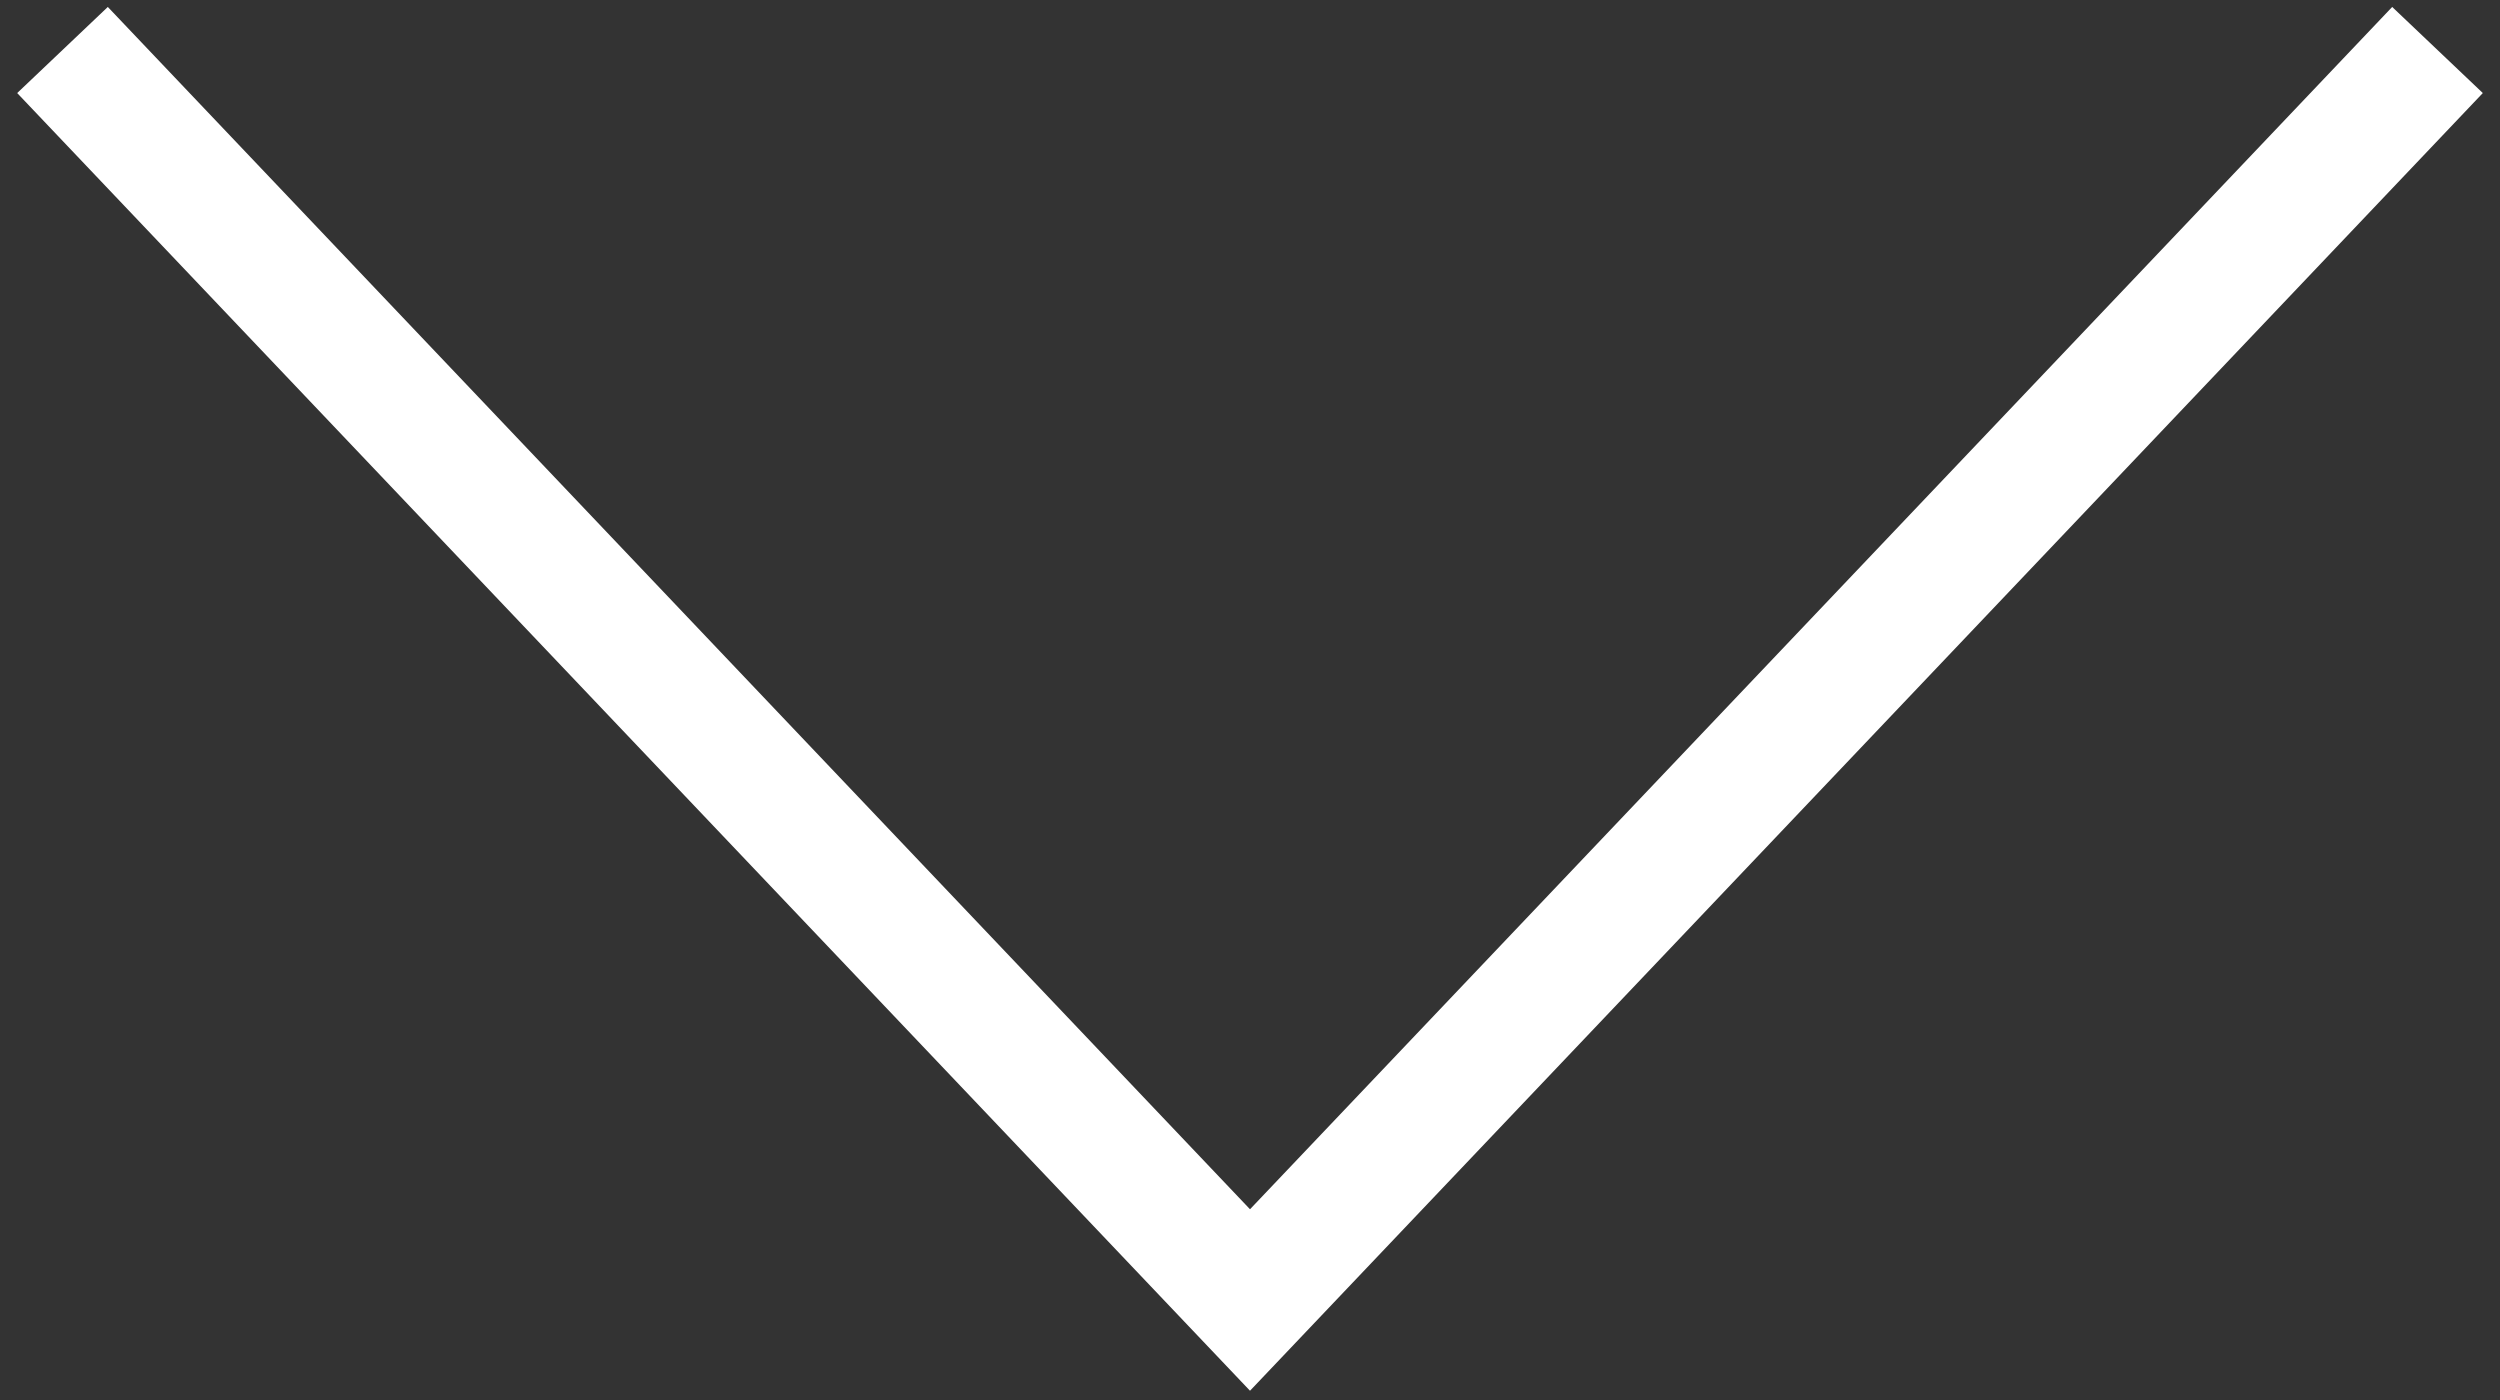 <?xml version="1.0" encoding="utf-8"?>
<!-- Generator: Adobe Illustrator 21.0.0, SVG Export Plug-In . SVG Version: 6.00 Build 0)  -->
<svg version="1.1" id="Ebene_1" xmlns="http://www.w3.org/2000/svg" xmlns:xlink="http://www.w3.org/1999/xlink" x="0px" y="0px"
	 width="20px" height="11.2px" viewBox="0 0 20 11.2" style="enable-background:new 0 0 20 11.2;" xml:space="preserve">
<rect x="0" y="0" width="20" height="11.2" fill="#333333" stroke="none"/>
<style type="text/css">
	.st0{fill:none;stroke:#FFFFFF;stroke-miterlimit:10;}
</style>
<polyline class="st0" points="0.5,0.4 10,10.4 19.5,0.4 "/>
</svg>
